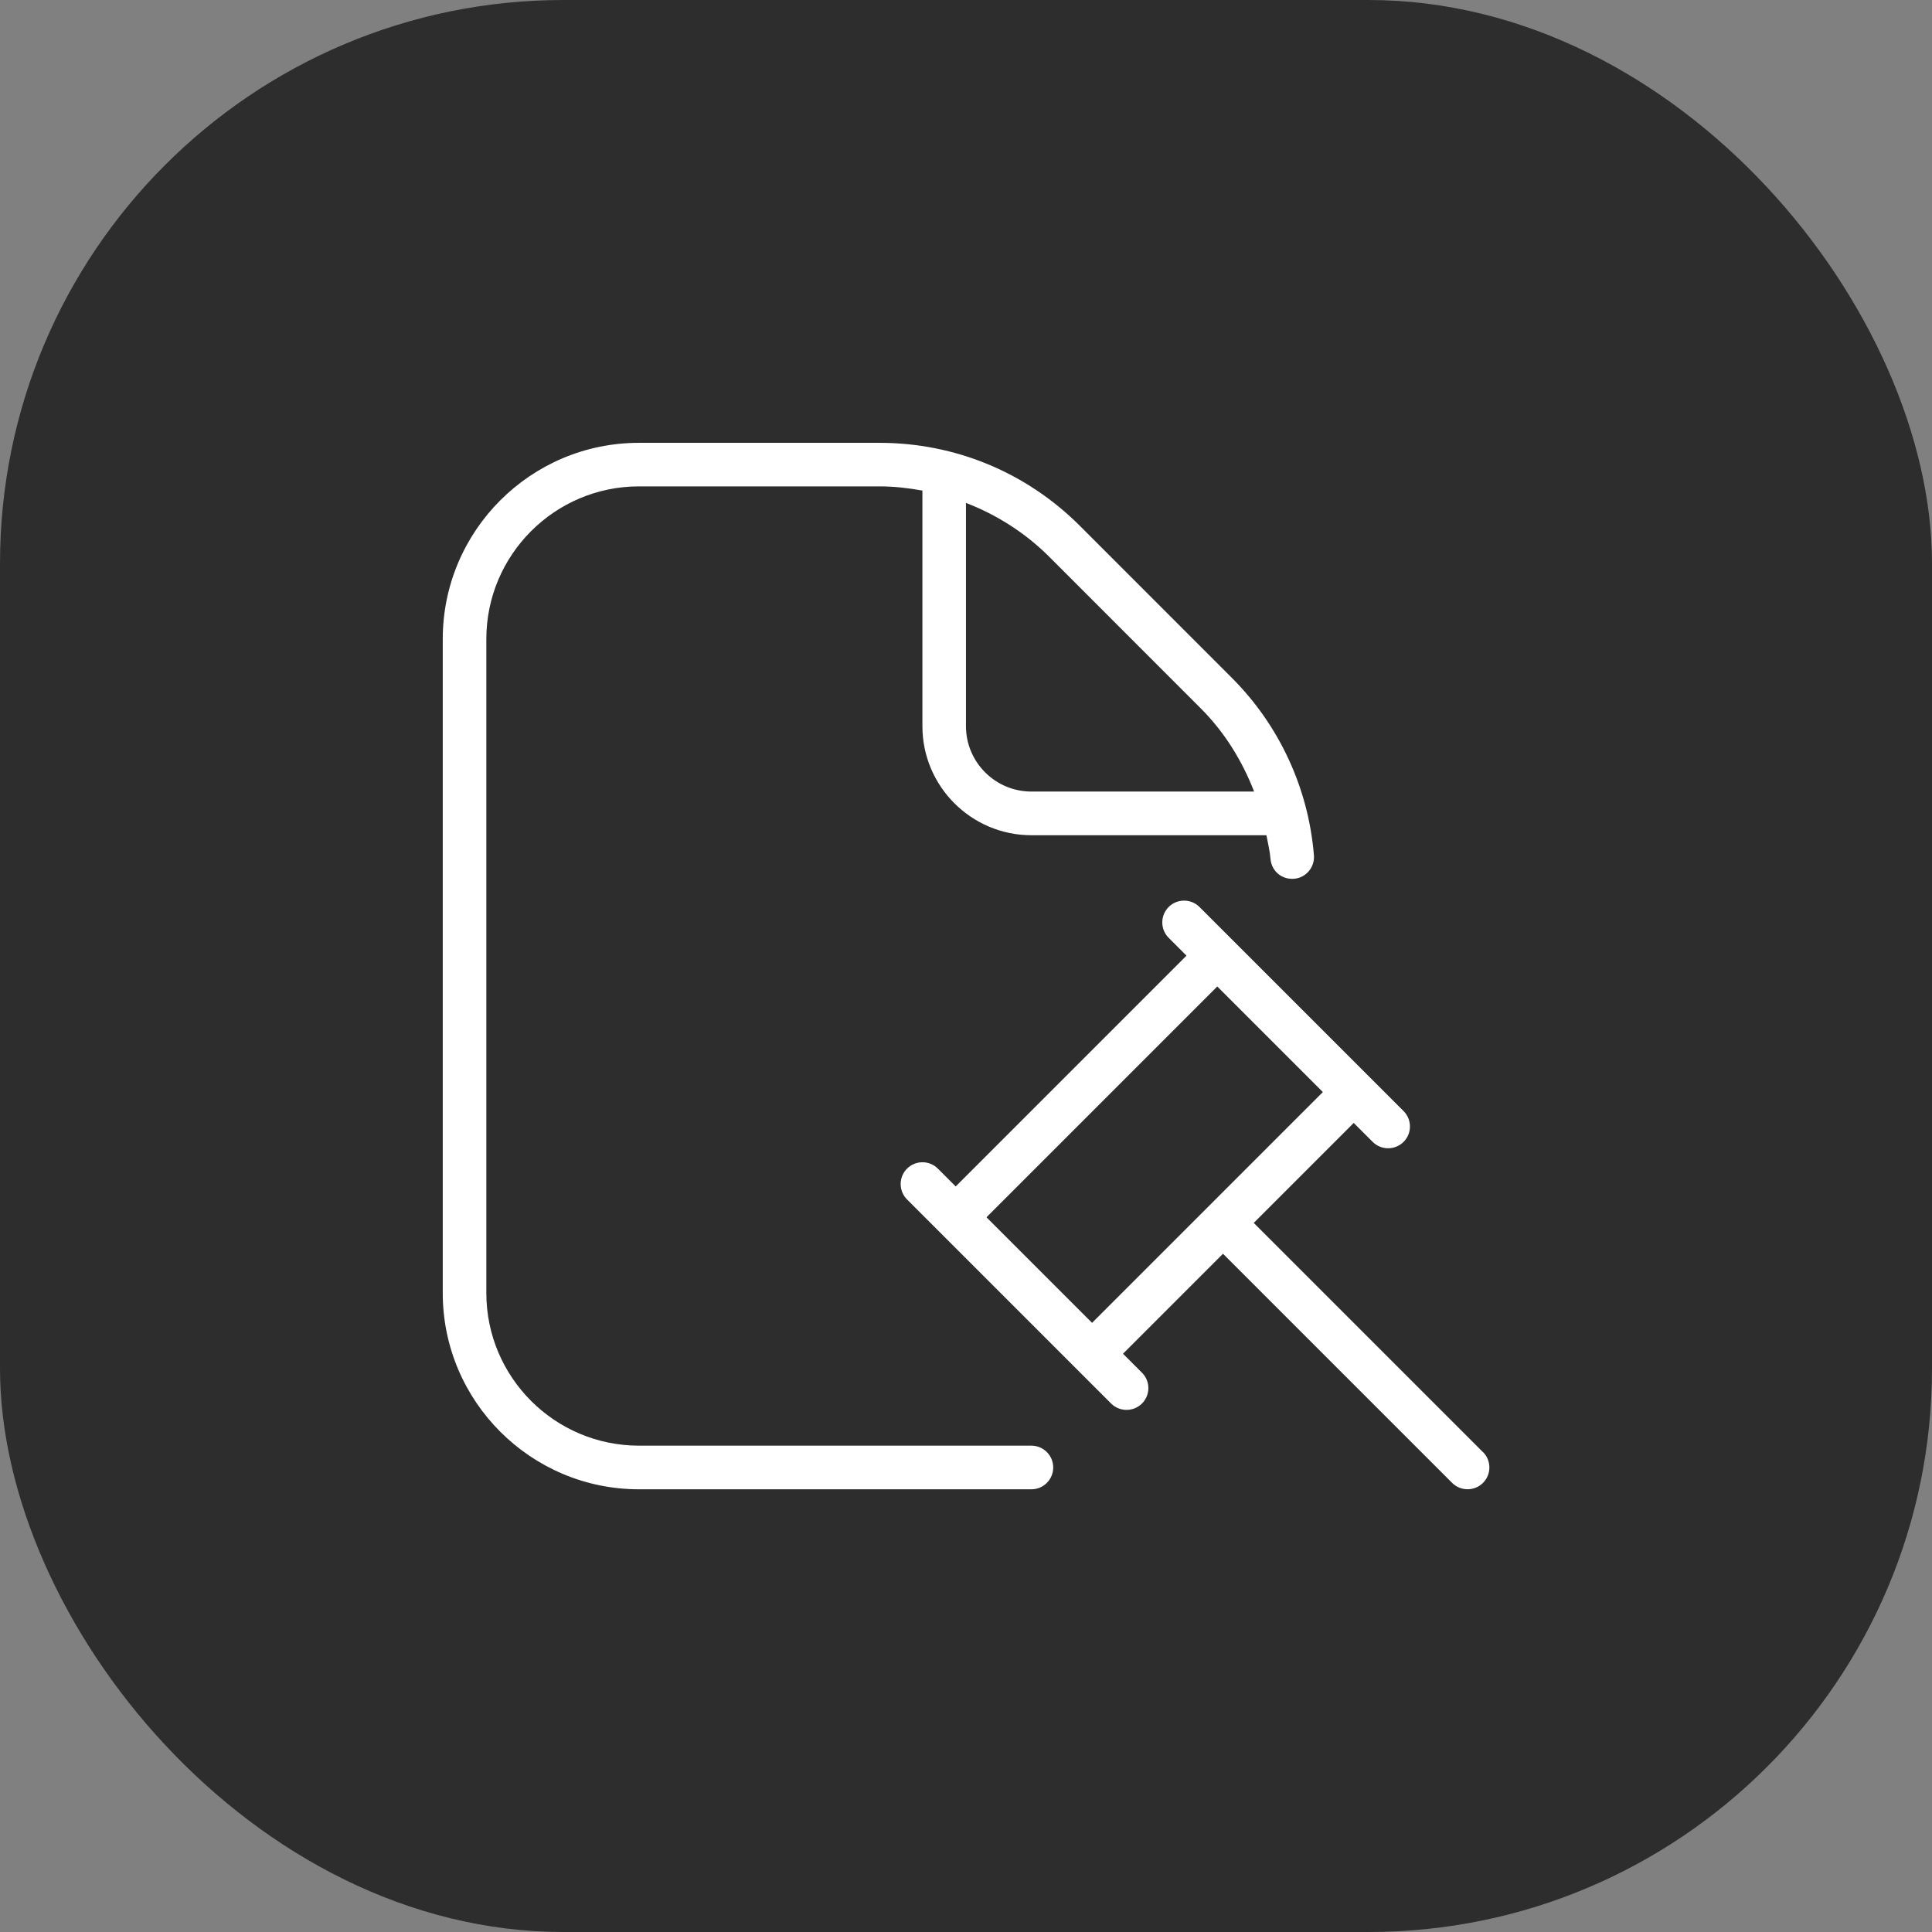 <?xml version="1.0" encoding="UTF-8"?> <svg xmlns="http://www.w3.org/2000/svg" width="48" height="48" viewBox="0 0 48 48" fill="none"><rect x="0" y="0" width="48" height="48" fill="#808080" stroke="none"/><rect width="48" height="48" rx="14" fill="#2D2D2D"></rect><g clip-path="url(#clip0_12855_31246)"><path d="M36.842 36.076L31.149 30.383L33.633 27.899L34.104 28.37C34.21 28.476 34.349 28.528 34.488 28.528C34.626 28.528 34.765 28.475 34.871 28.37C35.083 28.159 35.083 27.815 34.871 27.604L29.801 22.534C29.59 22.323 29.247 22.323 29.035 22.534C28.824 22.745 28.824 23.089 29.035 23.3L29.478 23.743L23.744 29.477L23.301 29.034C23.09 28.823 22.747 28.823 22.535 29.034C22.324 29.245 22.324 29.589 22.535 29.8L27.605 34.87C27.712 34.976 27.85 35.028 27.989 35.028C28.128 35.028 28.266 34.975 28.372 34.87C28.584 34.659 28.584 34.315 28.372 34.104L27.901 33.633L30.385 31.149L36.078 36.842C36.184 36.948 36.323 37 36.462 37C36.6 37 36.739 36.947 36.845 36.842C37.056 36.63 37.056 36.287 36.845 36.076H36.842ZM27.133 32.867L24.509 30.243L30.243 24.509L32.866 27.132L27.132 32.866L27.133 32.867ZM25.626 35.917H15.875C13.784 35.917 12.083 34.217 12.083 32.126V15.876C12.083 13.785 13.784 12.084 15.875 12.084H21.85C22.212 12.084 22.568 12.125 22.917 12.188V18.043C22.917 19.535 24.132 20.751 25.625 20.751H31.464C31.5 20.946 31.549 21.138 31.565 21.337C31.589 21.635 31.836 21.855 32.149 21.833C32.446 21.809 32.668 21.547 32.644 21.249C32.508 19.585 31.784 18.019 30.604 16.84L26.83 13.065C25.498 11.734 23.73 11.002 21.85 11.002H15.875C13.187 11.001 11 13.188 11 15.876V32.126C11 34.814 13.187 37.001 15.875 37.001H25.625C25.924 37.001 26.167 36.758 26.167 36.459C26.167 36.16 25.924 35.917 25.625 35.917H25.626ZM24 12.495C24.763 12.79 25.467 13.234 26.063 13.828L29.837 17.604C30.425 18.192 30.861 18.902 31.158 19.666H25.624C24.728 19.666 23.999 18.937 23.999 18.041V12.495H24Z" fill="white"></path></g><defs><clipPath id="clip0_12855_31246"><rect width="26" height="26" fill="white" transform="translate(11 11)"></rect></clipPath></defs></svg> 